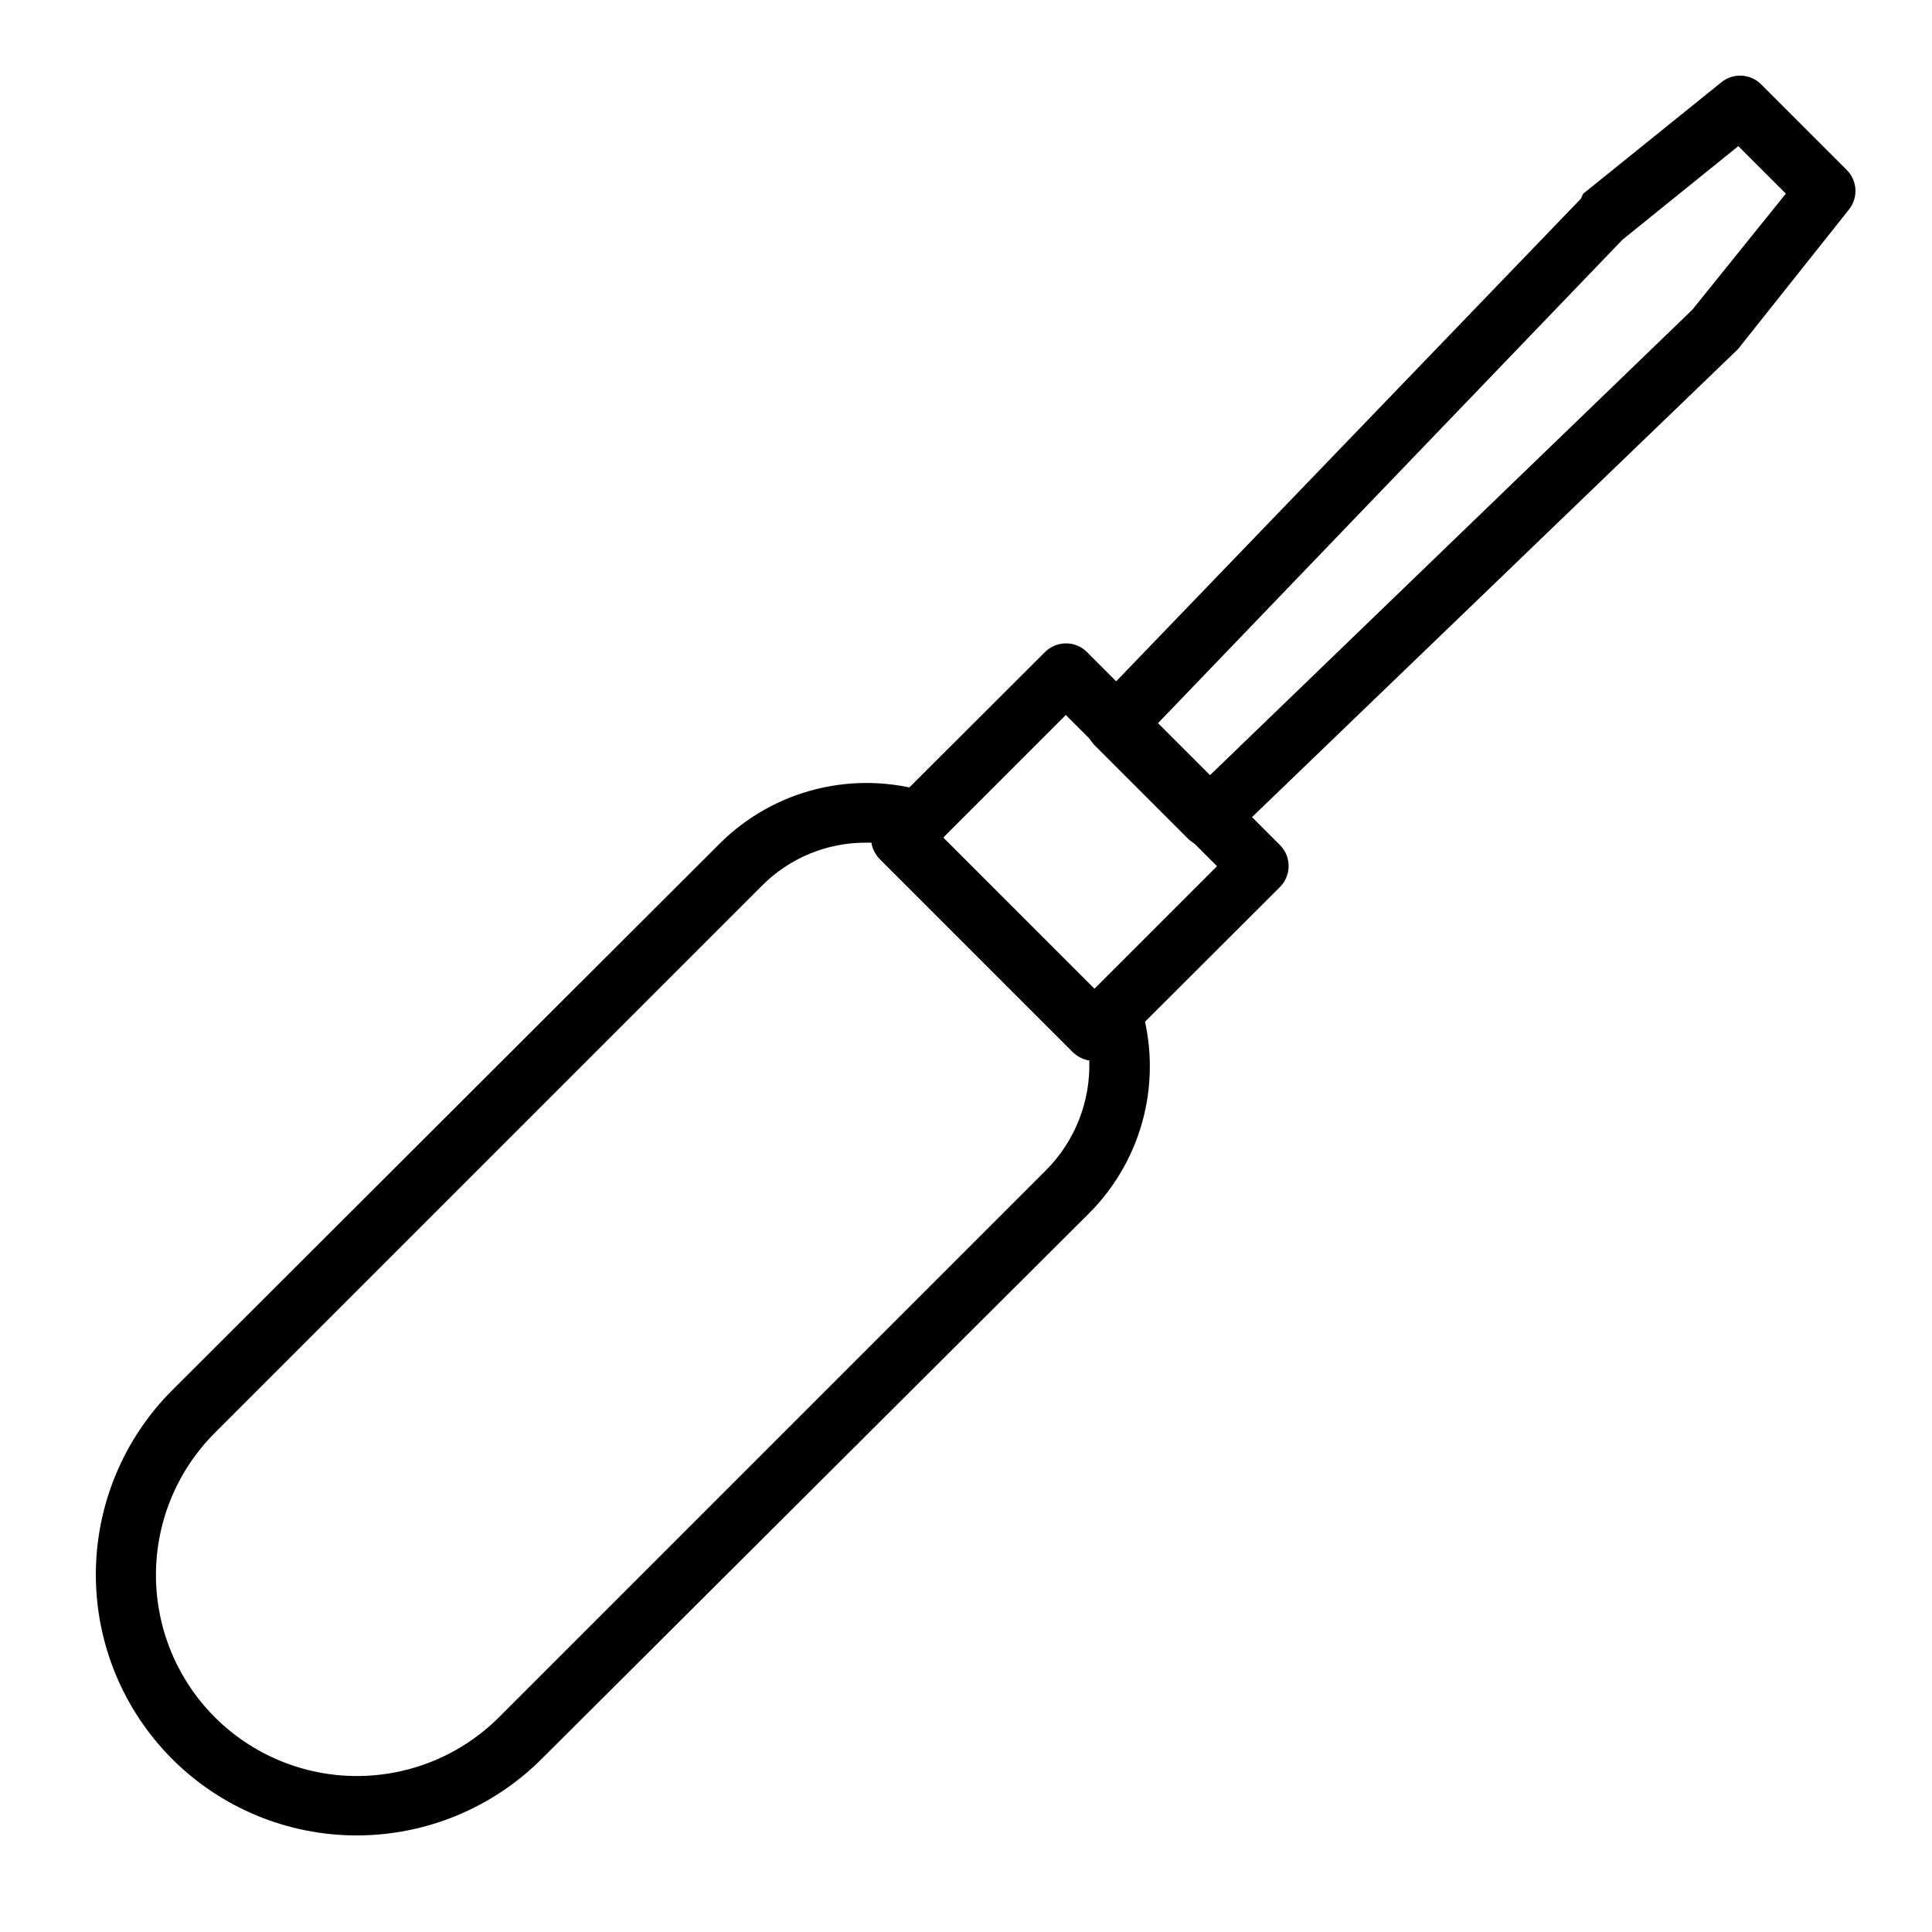<?xml version="1.0" encoding="UTF-8"?>
<!-- Uploaded to: ICON Repo, www.svgrepo.com, Generator: ICON Repo Mixer Tools -->
<svg fill="#000000" width="800px" height="800px" version="1.1" viewBox="144 144 512 512" xmlns="http://www.w3.org/2000/svg">
 <g>
  <path d="m464.39 368.51c-2.09 0.012-4.102-0.812-5.59-2.285l-24.719-24.719h0.004c-3-3.059-3-7.957 0-11.02l128.86-133.82 0.629-1.34 36.605-29.52c3.137-2.551 7.695-2.312 10.551 0.551l22.672 22.672h-0.004c2.867 2.856 3.106 7.414 0.551 10.551l-29.281 36.84-0.707 0.707-133.82 128.86-0.004 0.004c-1.48 1.598-3.562 2.512-5.746 2.519zm-13.699-32.668 13.777 13.777 128-123.52 24.797-30.781-12.594-12.594-30.699 24.797z"/>
  <path d="m238.54 630.41c-18.348 0.004-35.945-7.285-48.918-20.262-12.969-12.98-20.242-30.586-20.223-48.934 0.02-18.348 7.336-35.938 20.336-48.887l145-144.77c7.086-7.059 15.957-12.051 25.664-14.449 9.707-2.402 19.887-2.113 29.441 0.828 2.66 0.812 4.695 2.969 5.352 5.668 0.543 2.199 0.113 4.519-1.18 6.379l40.227 40.227c1.855-1.293 4.18-1.723 6.375-1.184 2.703 0.66 4.859 2.695 5.668 5.356 2.945 9.555 3.231 19.73 0.832 29.438-2.398 9.711-7.394 18.582-14.449 25.664l-145.24 144.77c-12.996 12.906-30.57 20.152-48.887 20.152zm134.93-263.09c-10.344-0.043-20.27 4.07-27.551 11.414l-145 145c-9.984 9.992-15.59 23.543-15.59 37.668s5.606 27.676 15.59 37.668c9.992 9.984 23.543 15.594 37.668 15.594s27.676-5.609 37.668-15.594l145-145c7.644-7.695 11.773-18.203 11.414-29.047-1.625-0.309-3.125-1.074-4.332-2.203l-51.168-51.168c-1.129-1.207-1.891-2.707-2.203-4.332z"/>
  <path d="m433.93 425.11c-2.09 0.012-4.102-0.809-5.59-2.281l-51.168-51.168c-1.488-1.48-2.328-3.492-2.328-5.59 0-2.098 0.84-4.109 2.328-5.59l43.77-43.691v0.004c3.07-3.055 8.031-3.055 11.102 0l51.168 51.168c3.051 3.07 3.051 8.027 0 11.098l-43.848 43.77c-1.449 1.434-3.394 2.254-5.434 2.281zm-40.07-59.039 40.07 40.07 32.59-32.59-40.07-40.07z"/>
 </g>
</svg>